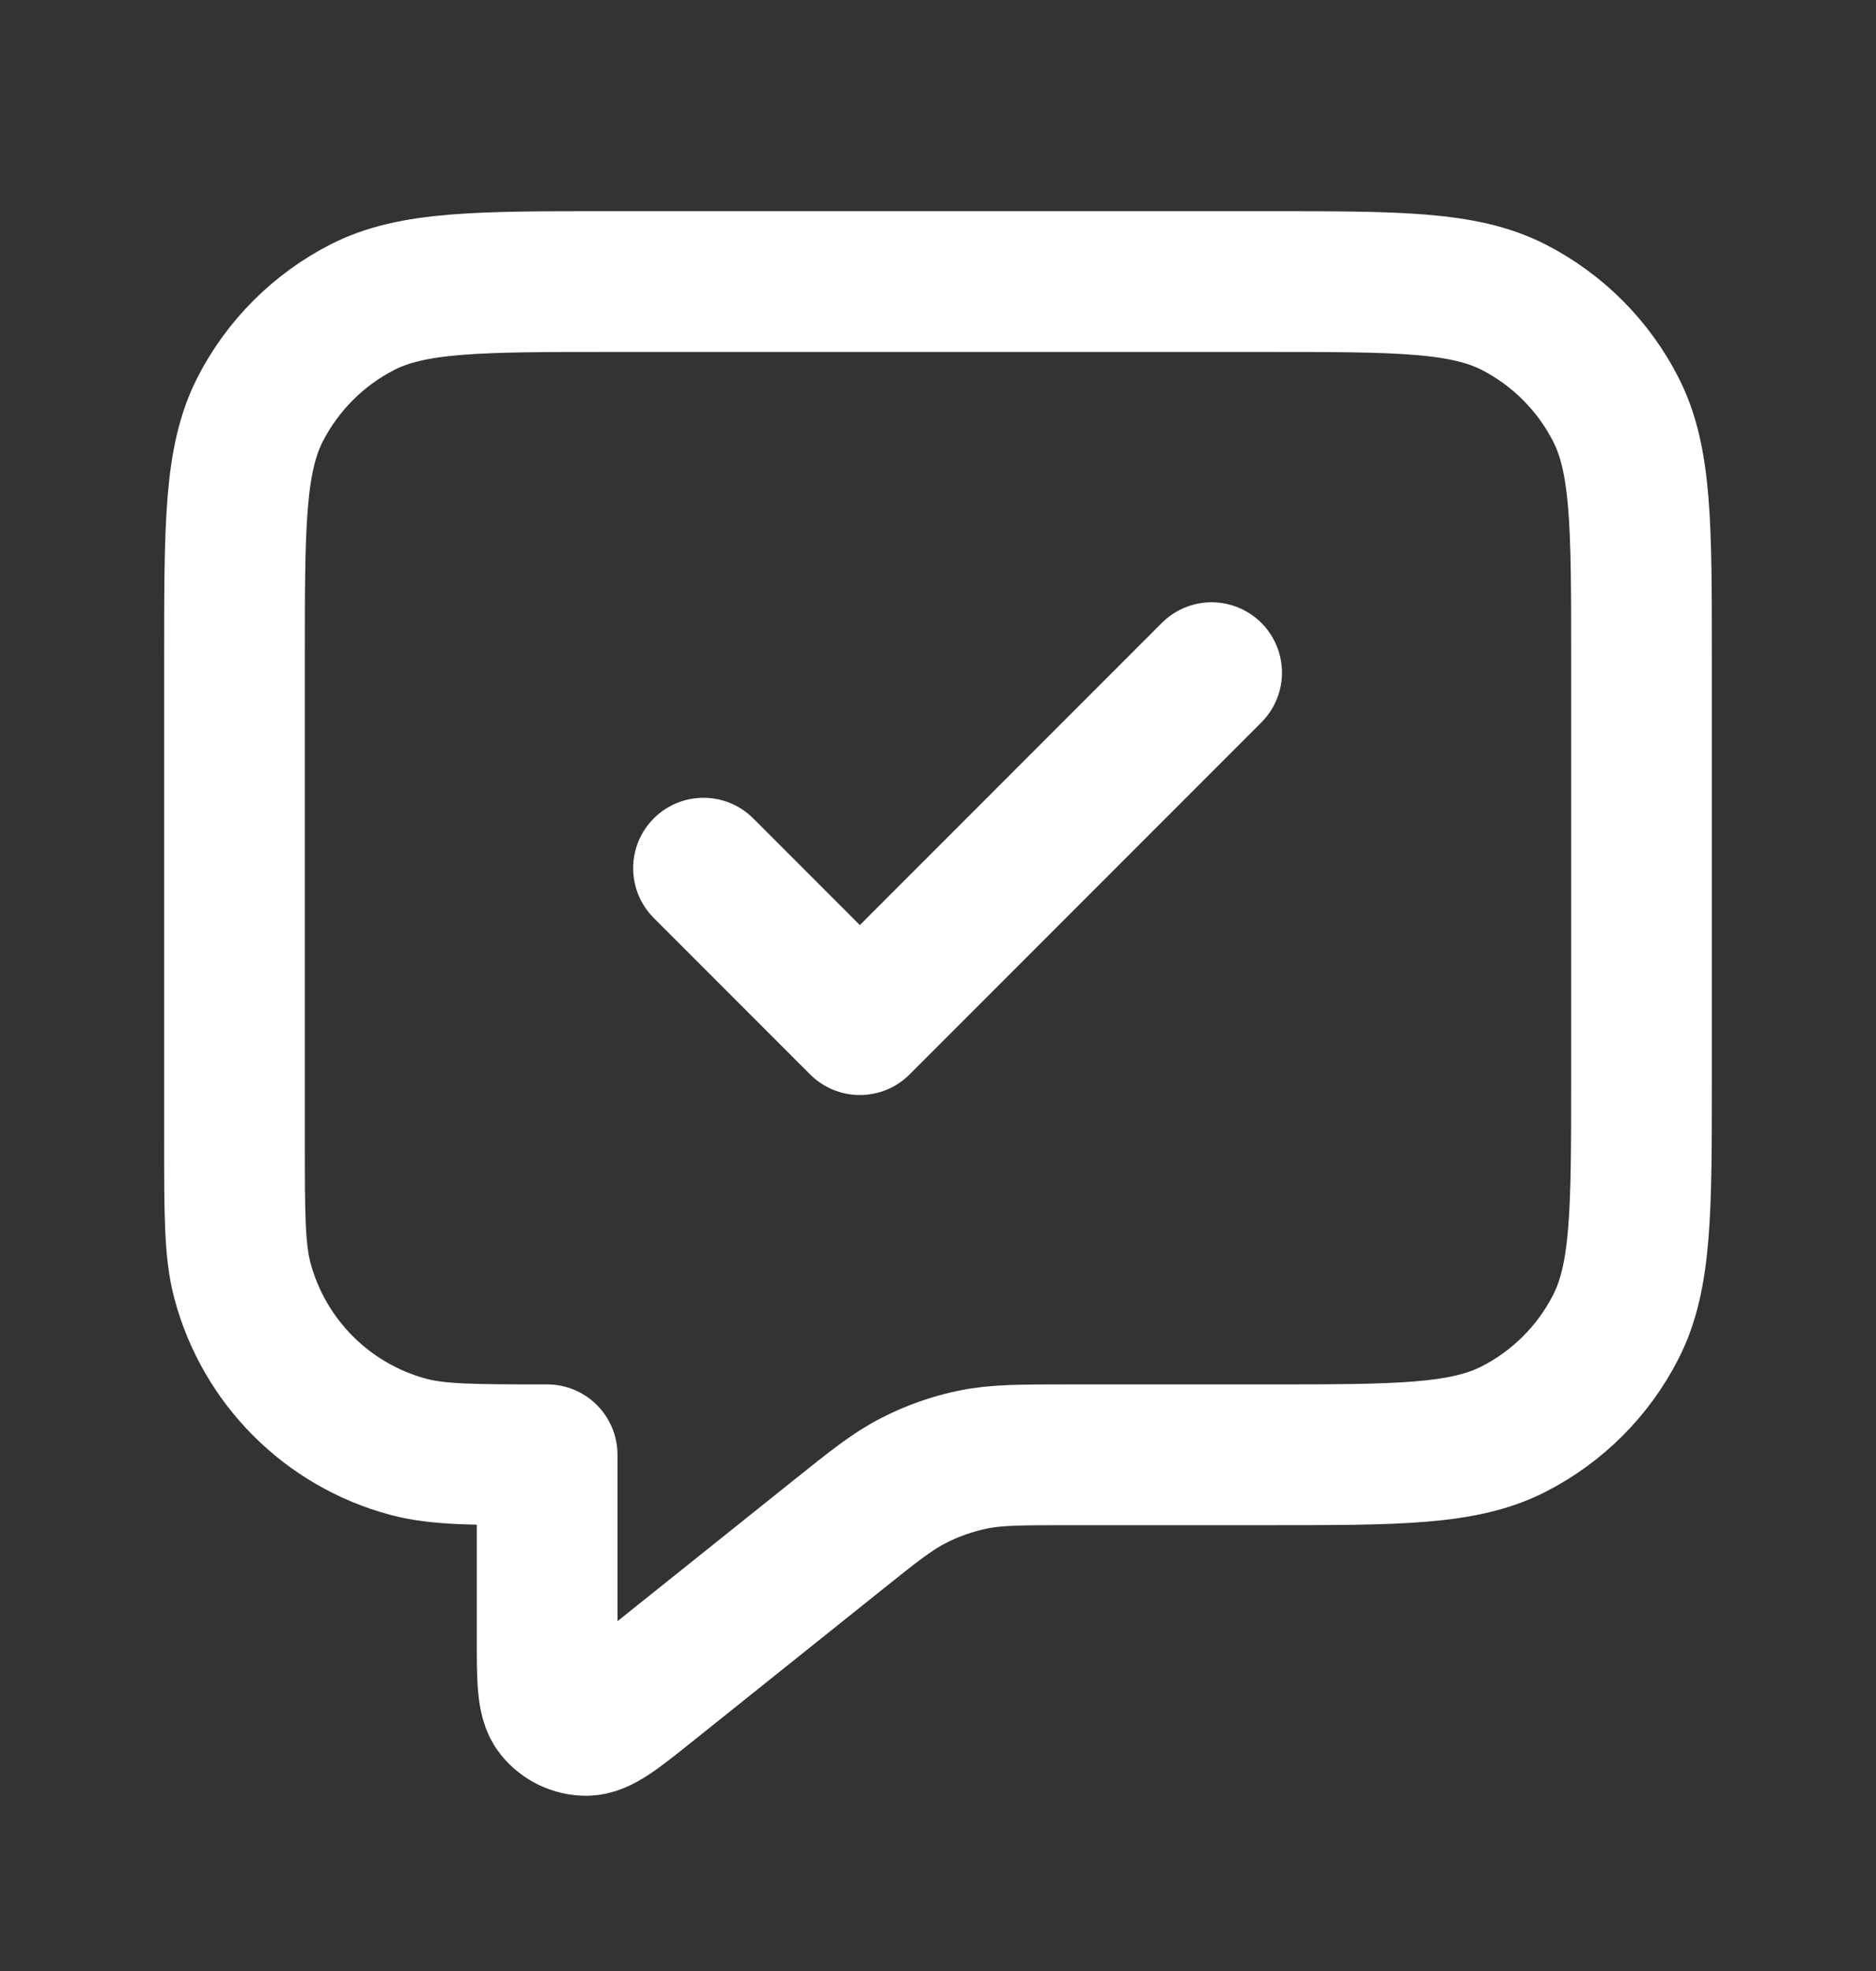 <svg width="20" height="21" viewBox="0 0 20 21" fill="none" xmlns="http://www.w3.org/2000/svg">
<rect x="0" y="0" width="20" height="21" fill="#333333" stroke="none"/>
<path d="M7.5 9.25L9.167 10.917L12.917 7.167M5.833 15.5V17.446C5.833 17.89 5.833 18.112 5.924 18.226C6.004 18.326 6.124 18.383 6.25 18.383C6.396 18.383 6.57 18.244 6.916 17.967L8.904 16.377C9.31 16.052 9.513 15.889 9.74 15.774C9.94 15.671 10.154 15.596 10.374 15.551C10.623 15.5 10.883 15.5 11.403 15.5H13.5C14.9 15.5 15.6 15.5 16.135 15.227C16.605 14.988 16.988 14.605 17.227 14.135C17.5 13.6 17.5 12.9 17.5 11.5V7C17.5 5.6 17.5 4.9 17.227 4.365C16.988 3.895 16.605 3.512 16.135 3.272C15.6 3 14.9 3 13.5 3H6.5C5.1 3 4.4 3 3.865 3.272C3.395 3.512 3.012 3.895 2.772 4.365C2.5 4.9 2.5 5.6 2.5 7V12.167C2.5 12.942 2.5 13.329 2.585 13.647C2.816 14.51 3.49 15.184 4.353 15.415C4.671 15.5 5.058 15.5 5.833 15.5Z" stroke="white" stroke-width="1.5" stroke-linecap="round" stroke-linejoin="round"/>
</svg>
